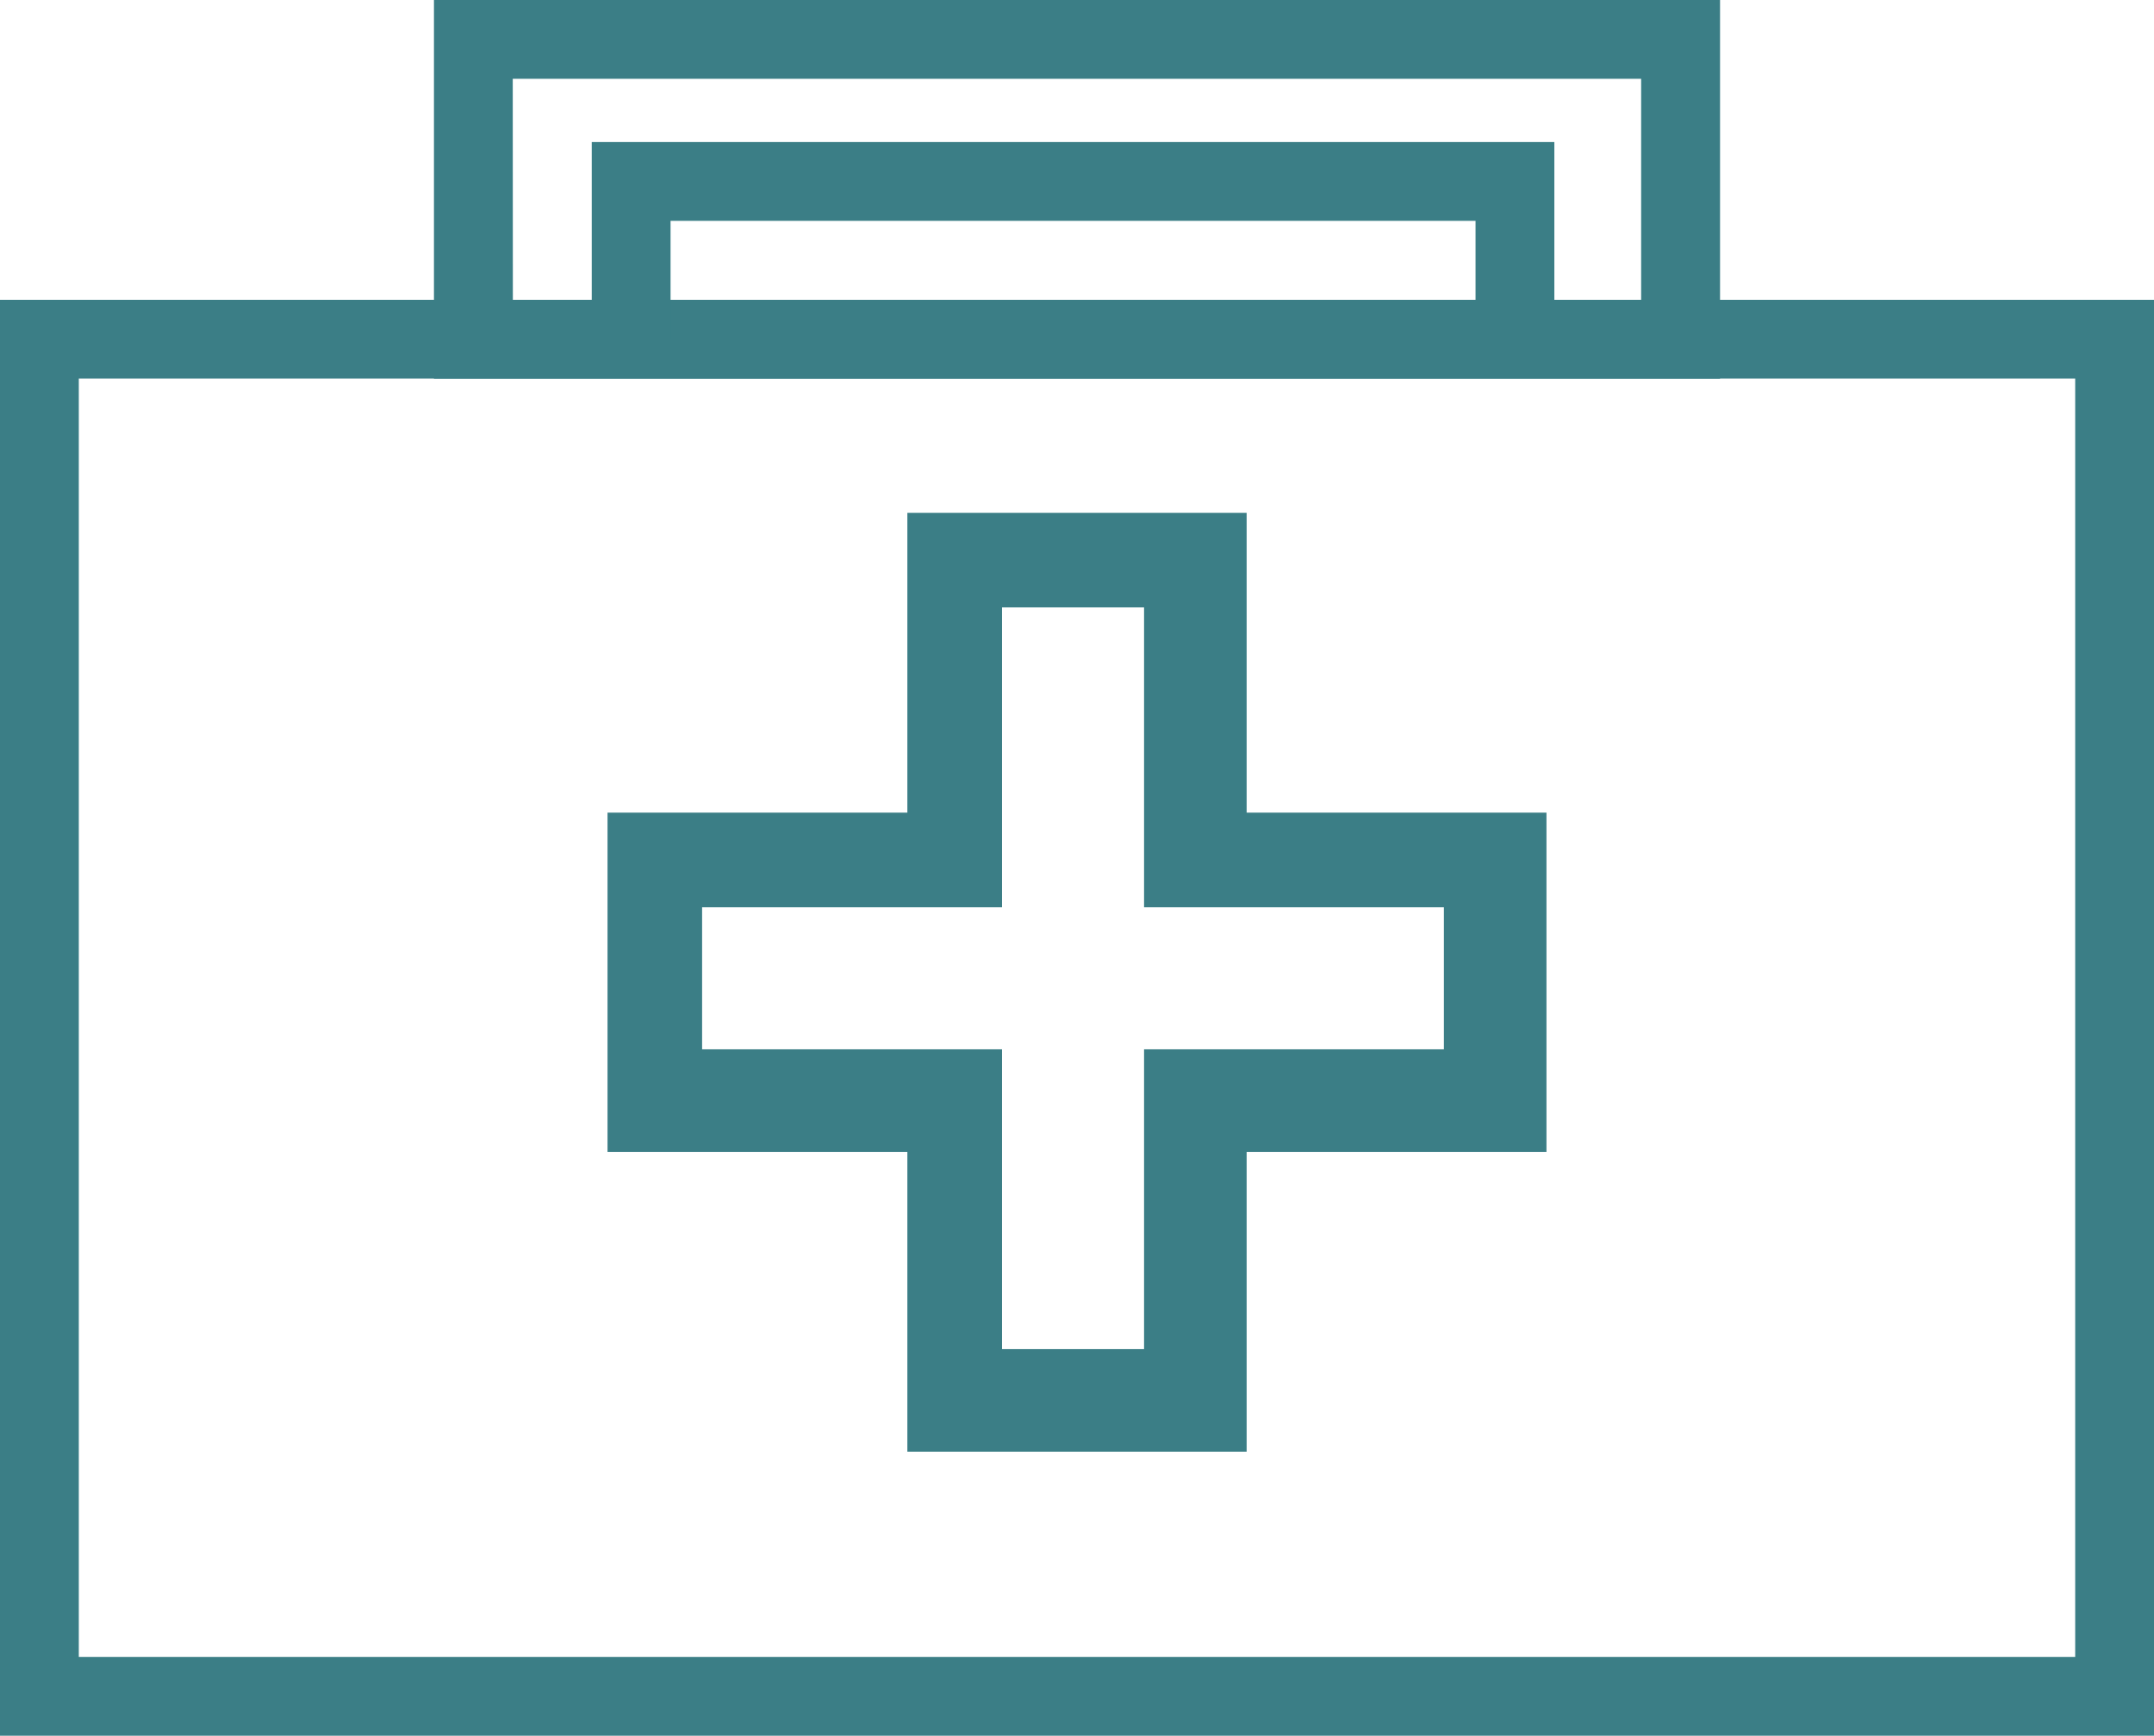 <svg id="wit_ico_2" xmlns="http://www.w3.org/2000/svg" viewBox="0 0 82 66.08">
  <defs>
    <style>
      .cls-1 {
        fill: #3b7e86;
      }
    </style>
  </defs>
  <g id="Group_220" data-name="Group 220" transform="translate(0 11.414)">
    <path id="Path_117" data-name="Path 117" class="cls-1" d="M82,58.467H0V3.8H82Zm-79-3H79V6.8H3Z" transform="translate(0 -3.8)"/>
  </g>
  <g id="Group_221" data-name="Group 221" transform="translate(16.52)">
    <path id="Path_118" data-name="Path 118" class="cls-1" d="M54.46,14.418H5.5V0H54.46Zm-45.956-3H51.456V3H8.5Z" transform="translate(-5.5)"/>
  </g>
  <g id="Group_223" data-name="Group 223" transform="translate(23.128 19.524)">
    <g id="Group_222" data-name="Group 222">
      <path id="Path_119" data-name="Path 119" class="cls-1" d="M32.03,17.914V6.5H19.114V17.914H7.7V30.83H19.114V42.244H32.03V30.83H43.444V17.914H32.03Zm7.509,9.011H28.125V38.339H22.718V26.925H11.3V21.518H22.718V10.1h5.407V21.518H39.539Z" transform="translate(-7.7 -6.5)"/>
    </g>
  </g>
  <g id="Group_224" data-name="Group 224" transform="translate(22.527 5.407)">
    <path id="Path_120" data-name="Path 120" class="cls-1" d="M44.145,9.309h-3V4.8H10.5V9.309h-3V1.8H44.145Z" transform="translate(-7.5 -1.8)"/>
  </g>
</svg>
